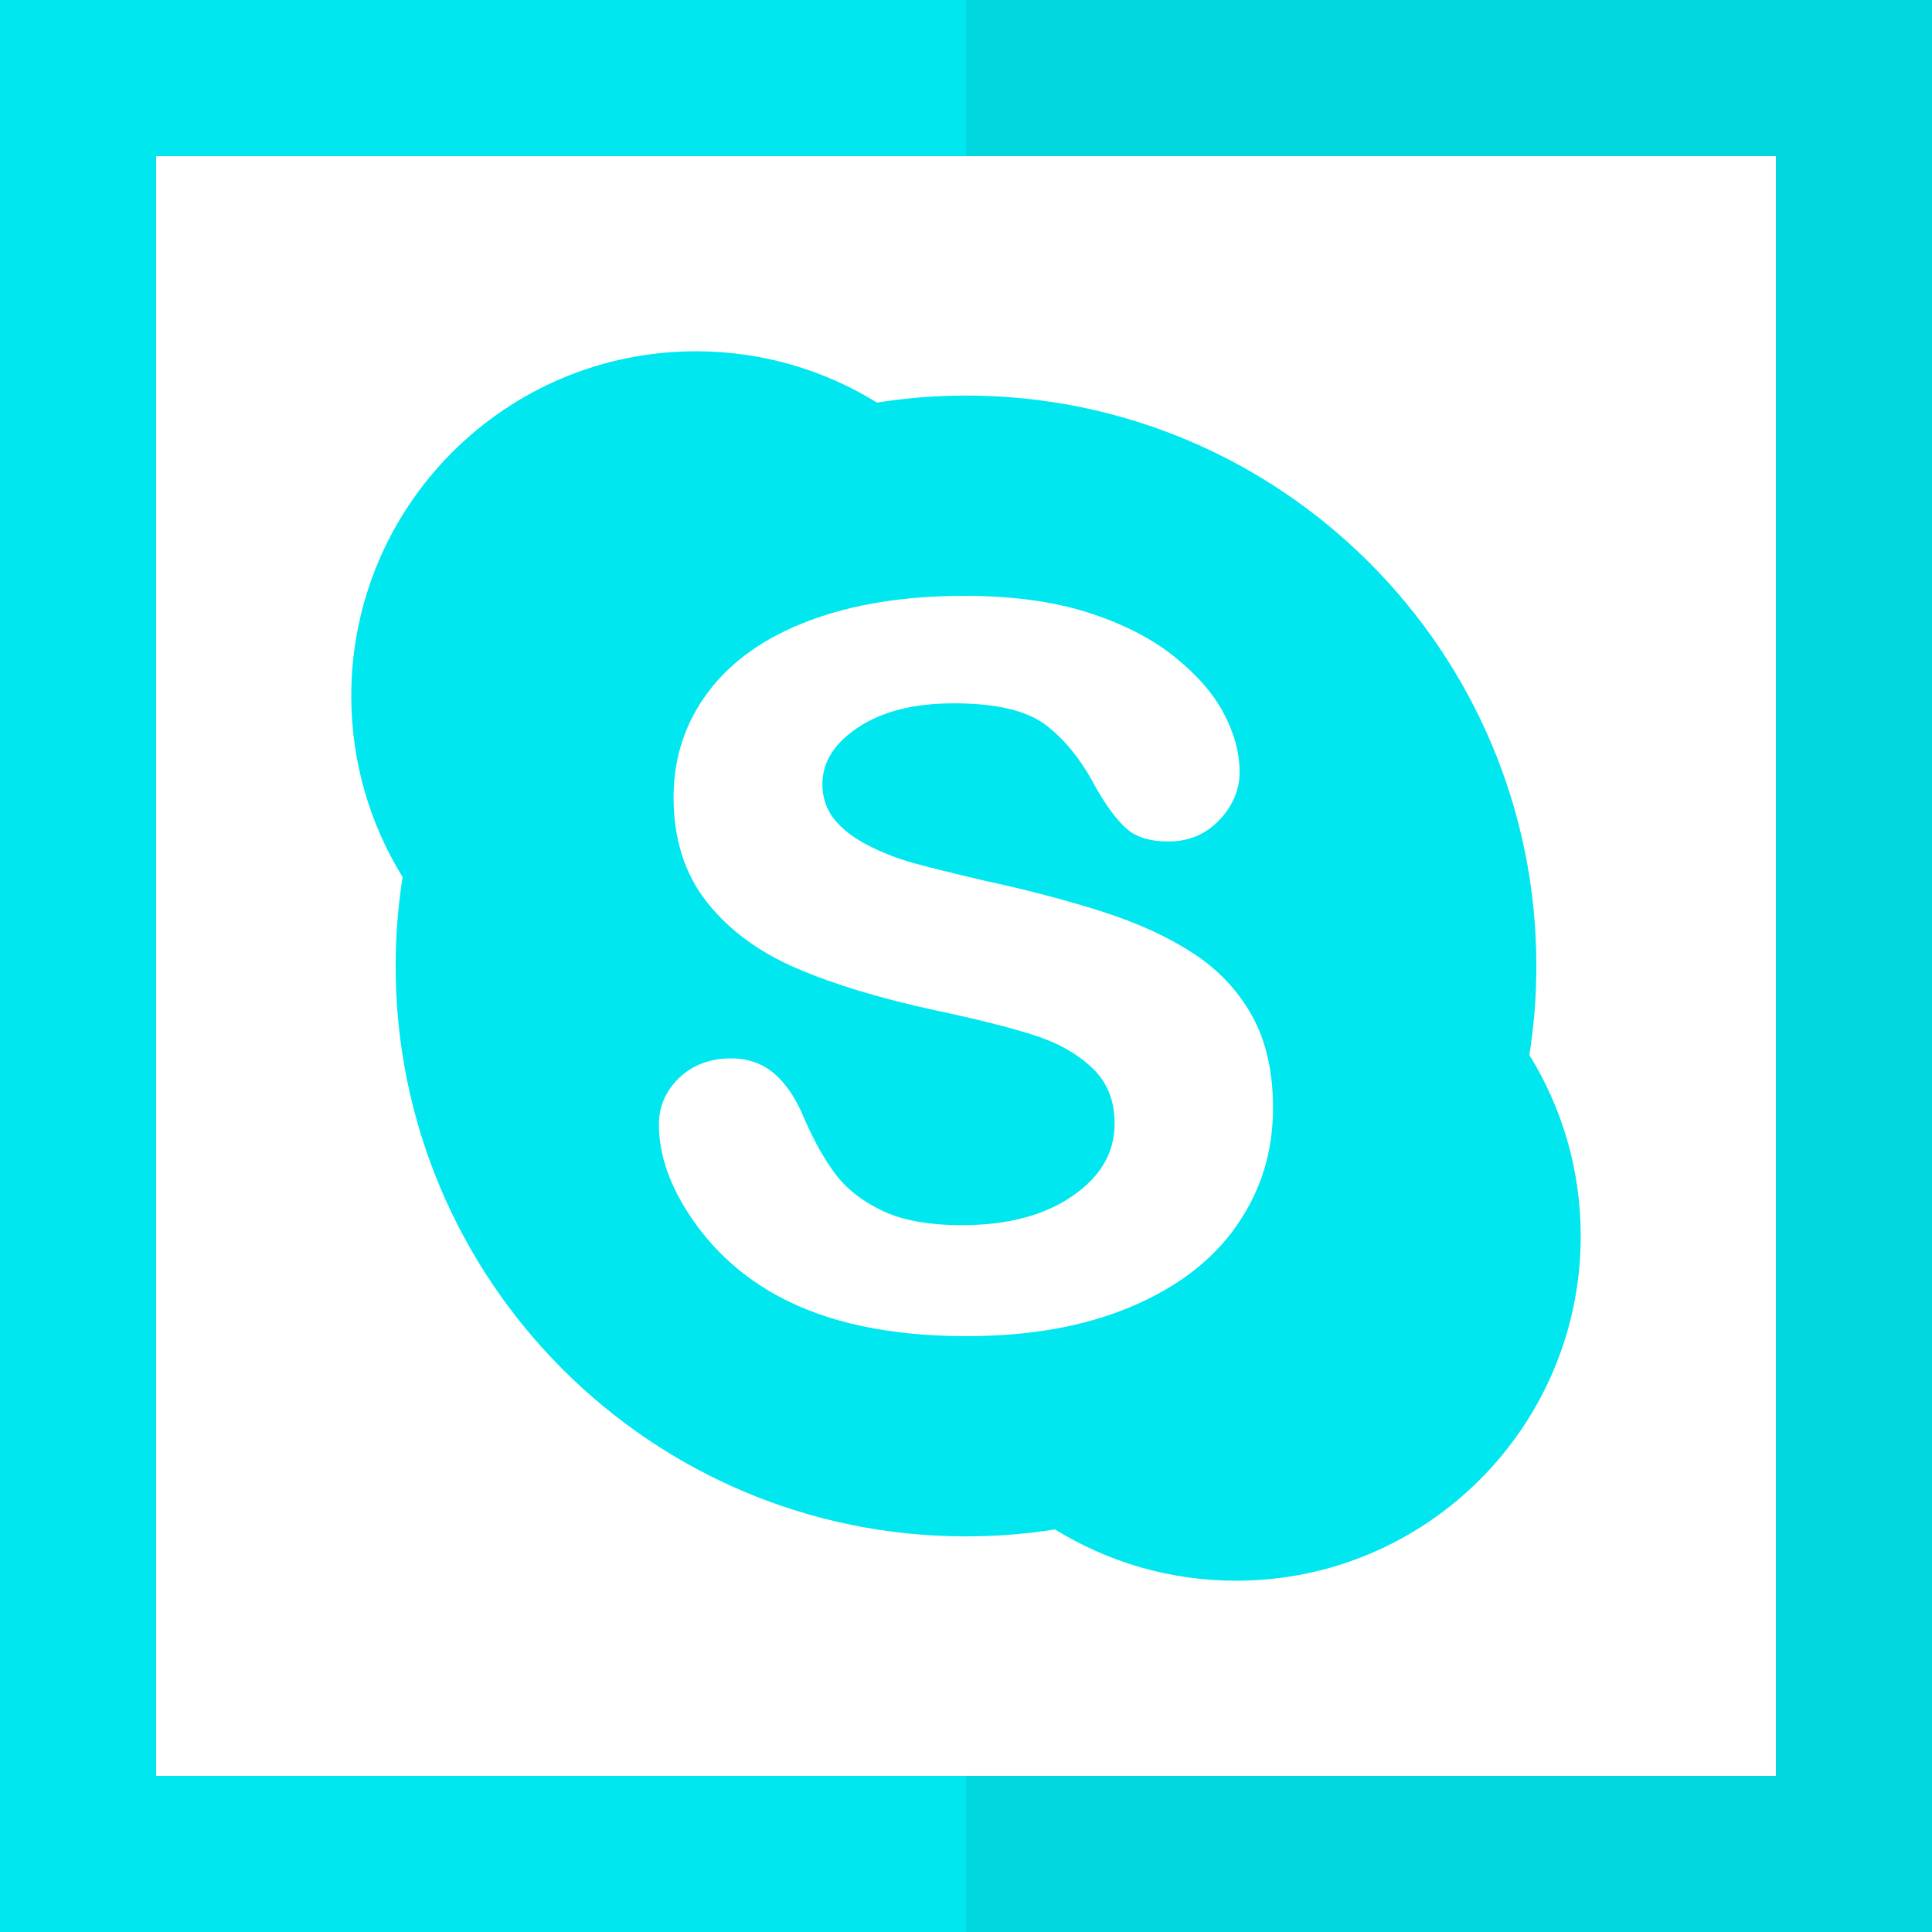<?xml version="1.0" encoding="iso-8859-1"?>
<!-- Generator: Adobe Illustrator 19.0.0, SVG Export Plug-In . SVG Version: 6.00 Build 0)  -->
<svg version="1.1" id="Layer_1" xmlns="http://www.w3.org/2000/svg" xmlns:xlink="http://www.w3.org/1999/xlink" x="0px" y="0px"
	 viewBox="0 0 495 495" style="enable-background:new 0 0 495 495;" xml:space="preserve">
<g>
	<polygon style="fill:#00D7DF;" points="247.5,0 247.5,40 455,40 455,455 247.5,455 247.5,495 495,495 495,0 	"/>
	<polygon style="fill:#00E7F0;" points="40,455 40,40 247.5,40 247.5,0 0,0 0,495 247.5,495 247.5,455 	"/>
	<path style="fill:#00E7F0;" d="M101.366,247.5c0,80.714,65.42,146.138,146.116,146.138c7.761,0,15.383-0.599,22.816-1.781
		C283.782,400.166,299.659,405,316.677,405C365.454,405,405,365.454,405,316.682c0-17.023-4.821-32.9-13.16-46.384
		c1.181-7.433,1.794-15.037,1.794-22.798c0-80.732-65.419-146.151-146.134-146.151c-7.757,0-15.383,0.63-22.816,1.794
		C211.218,94.821,195.341,90,178.323,90C129.546,90,90,129.528,90,178.322c0,17.019,4.821,32.878,13.143,46.379
		C101.996,232.152,101.366,239.726,101.366,247.5z M279.853,273.632c-3.898-3.71-8.925-6.528-15.159-8.479
		c-6.256-1.999-14.665-4.099-25.191-6.322c-14.136-3.076-25.961-6.663-35.547-10.802c-9.59-4.134-17.229-9.791-22.886-16.953
		c-5.67-7.21-8.492-16.183-8.492-26.814c0-10.132,2.992-19.206,8.956-27.086c5.981-7.914,14.63-13.978,25.891-18.182
		c11.226-4.222,24.456-6.326,39.615-6.326c12.097,0,22.593,1.387,31.461,4.187c8.833,2.805,16.218,6.514,22.098,11.161
		c5.863,4.651,10.185,9.537,12.902,14.682c2.734,5.141,4.099,10.185,4.099,15.089c0,4.563-1.759,8.715-5.211,12.338
		c-3.452,3.64-7.862,5.486-13.007,5.469c-4.646,0-8.286-1.059-10.815-3.329c-2.463-2.205-5.044-5.692-7.844-10.566
		c-3.539-6.781-7.761-12.079-12.683-15.872c-4.799-3.71-12.696-5.644-23.704-5.626c-10.185,0-18.318,2.087-24.469,6.156
		c-6.186,4.134-9.144,8.921-9.161,14.543c0.017,3.522,1.024,6.493,3.058,9.021c2.069,2.564,4.957,4.786,8.649,6.667
		c3.706,1.894,7.468,3.364,11.244,4.428c3.828,1.076,10.185,2.647,19.005,4.716c11.056,2.393,21.105,5.058,30.126,7.963
		c9.008,2.922,16.682,6.445,23.039,10.631c6.392,4.187,11.401,9.516,14.971,15.96c3.587,6.444,5.364,14.324,5.364,23.586
		c0.017,11.174-3.093,21.206-9.279,30.096c-6.186,8.903-15.26,15.859-27.138,20.847c-11.891,5.027-25.939,7.521-42.175,7.521
		c-19.451,0-35.547-3.399-48.265-10.29c-9.021-4.922-16.354-11.515-21.976-19.753c-5.657-8.238-8.509-16.306-8.509-24.185
		c0-4.629,1.776-8.662,5.211-11.961c3.487-3.316,7.963-4.974,13.261-4.974c4.34,0,8.05,1.299,11.091,3.898
		c3.01,2.581,5.539,6.339,7.591,11.296c2.476,5.758,5.176,10.561,8.033,14.389c2.835,3.793,6.834,6.956,12.014,9.432
		c5.128,2.481,11.944,3.71,20.475,3.71c11.686,0,21.123-2.511,28.333-7.503c7.262-5.023,10.749-11.143,10.749-18.541
		C285.576,281.953,283.694,277.272,279.853,273.632z"/>
</g>
<g>
</g>
<g>
</g>
<g>
</g>
<g>
</g>
<g>
</g>
<g>
</g>
<g>
</g>
<g>
</g>
<g>
</g>
<g>
</g>
<g>
</g>
<g>
</g>
<g>
</g>
<g>
</g>
<g>
</g>
</svg>
